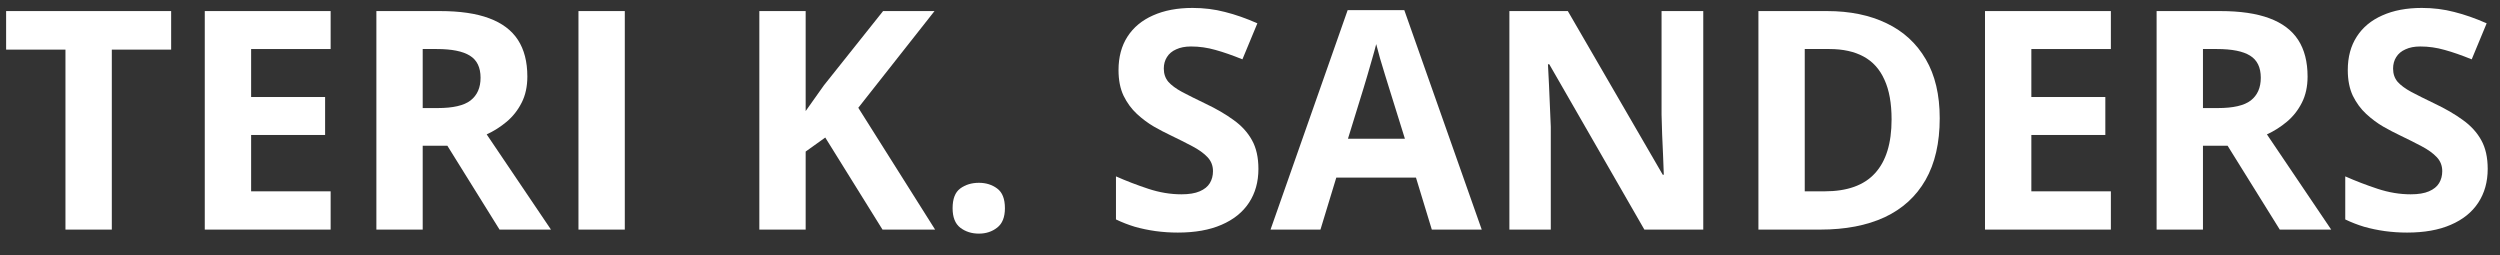 <svg width="98" height="10" viewBox="0 0 98 10" fill="none" xmlns="http://www.w3.org/2000/svg">
<rect x="0" y="0" width="98" height="10" fill="#333333" stroke="none"/>
<path d="M97.518 6.621C97.518 7.129 97.394 7.57 97.148 7.945C96.902 8.32 96.543 8.609 96.07 8.812C95.602 9.016 95.031 9.117 94.359 9.117C94.062 9.117 93.772 9.098 93.486 9.059C93.205 9.02 92.934 8.963 92.672 8.889C92.414 8.811 92.168 8.715 91.934 8.602V6.914C92.34 7.094 92.762 7.256 93.199 7.4C93.637 7.545 94.07 7.617 94.5 7.617C94.797 7.617 95.035 7.578 95.215 7.5C95.398 7.422 95.531 7.314 95.613 7.178C95.695 7.041 95.736 6.885 95.736 6.709C95.736 6.494 95.664 6.311 95.519 6.158C95.375 6.006 95.176 5.863 94.922 5.73C94.672 5.598 94.389 5.455 94.072 5.303C93.873 5.209 93.656 5.096 93.422 4.963C93.188 4.826 92.965 4.66 92.754 4.465C92.543 4.27 92.369 4.033 92.232 3.756C92.1 3.475 92.033 3.139 92.033 2.748C92.033 2.236 92.15 1.799 92.385 1.436C92.619 1.072 92.953 0.795 93.387 0.604C93.824 0.408 94.34 0.311 94.934 0.311C95.379 0.311 95.803 0.363 96.205 0.469C96.611 0.57 97.035 0.719 97.477 0.914L96.891 2.326C96.496 2.166 96.143 2.043 95.83 1.957C95.518 1.867 95.199 1.822 94.875 1.822C94.648 1.822 94.455 1.859 94.295 1.934C94.135 2.004 94.014 2.105 93.932 2.238C93.85 2.367 93.809 2.518 93.809 2.689C93.809 2.893 93.867 3.064 93.984 3.205C94.106 3.342 94.285 3.475 94.523 3.604C94.766 3.732 95.066 3.883 95.426 4.055C95.863 4.262 96.236 4.479 96.545 4.705C96.857 4.928 97.098 5.191 97.266 5.496C97.434 5.797 97.518 6.172 97.518 6.621Z" fill="white"/>
<path d="M87.035 0.434C87.812 0.434 88.453 0.527 88.957 0.715C89.465 0.902 89.842 1.186 90.088 1.564C90.334 1.943 90.457 2.422 90.457 3C90.457 3.391 90.383 3.732 90.234 4.025C90.086 4.318 89.891 4.566 89.648 4.77C89.406 4.973 89.144 5.139 88.863 5.268L91.383 9H89.367L87.322 5.713H86.356V9H84.539V0.434H87.035ZM86.906 1.922H86.356V4.236H86.941C87.543 4.236 87.973 4.137 88.231 3.938C88.492 3.734 88.623 3.438 88.623 3.047C88.623 2.641 88.482 2.352 88.201 2.18C87.924 2.008 87.492 1.922 86.906 1.922Z" fill="white"/>
<path d="M82.746 9H77.812V0.434H82.746V1.922H79.629V3.803H82.529V5.291H79.629V7.5H82.746V9Z" fill="white"/>
<path d="M76.037 4.635C76.037 5.6 75.852 6.406 75.481 7.055C75.113 7.699 74.58 8.186 73.881 8.514C73.182 8.838 72.34 9 71.356 9H68.93V0.434H71.619C72.518 0.434 73.297 0.594 73.957 0.914C74.617 1.23 75.129 1.701 75.492 2.326C75.856 2.947 76.037 3.717 76.037 4.635ZM74.15 4.682C74.15 4.049 74.057 3.529 73.869 3.123C73.686 2.713 73.412 2.41 73.049 2.215C72.689 2.02 72.244 1.922 71.713 1.922H70.746V7.5H71.525C72.412 7.5 73.07 7.264 73.5 6.791C73.934 6.318 74.15 5.615 74.15 4.682Z" fill="white"/>
<path d="M66.768 9H64.459L60.732 2.52H60.68C60.695 2.789 60.709 3.061 60.721 3.334C60.732 3.607 60.744 3.881 60.756 4.154C60.768 4.424 60.779 4.695 60.791 4.969V9H59.168V0.434H61.459L65.18 6.85H65.221C65.213 6.584 65.203 6.32 65.191 6.059C65.18 5.797 65.168 5.535 65.156 5.273C65.148 5.012 65.141 4.75 65.133 4.488V0.434H66.768V9Z" fill="white"/>
<path d="M56.127 9L55.506 6.961H52.383L51.762 9H49.805L52.828 0.398H55.049L58.084 9H56.127ZM55.072 5.438L54.451 3.445C54.412 3.312 54.359 3.143 54.293 2.936C54.23 2.725 54.166 2.512 54.1 2.297C54.037 2.078 53.986 1.889 53.947 1.729C53.908 1.889 53.853 2.088 53.783 2.326C53.717 2.561 53.652 2.783 53.59 2.994C53.527 3.205 53.482 3.355 53.455 3.445L52.84 5.438H55.072Z" fill="white"/>
<path d="M49.33 6.621C49.33 7.129 49.207 7.57 48.961 7.945C48.715 8.32 48.355 8.609 47.883 8.812C47.414 9.016 46.844 9.117 46.172 9.117C45.875 9.117 45.584 9.098 45.299 9.059C45.018 9.02 44.746 8.963 44.484 8.889C44.227 8.811 43.98 8.715 43.746 8.602V6.914C44.152 7.094 44.574 7.256 45.012 7.4C45.449 7.545 45.883 7.617 46.312 7.617C46.609 7.617 46.848 7.578 47.027 7.5C47.211 7.422 47.344 7.314 47.426 7.178C47.508 7.041 47.549 6.885 47.549 6.709C47.549 6.494 47.477 6.311 47.332 6.158C47.188 6.006 46.988 5.863 46.734 5.73C46.484 5.598 46.201 5.455 45.885 5.303C45.685 5.209 45.469 5.096 45.234 4.963C45 4.826 44.777 4.66 44.566 4.465C44.355 4.27 44.182 4.033 44.045 3.756C43.912 3.475 43.846 3.139 43.846 2.748C43.846 2.236 43.963 1.799 44.197 1.436C44.432 1.072 44.766 0.795 45.199 0.604C45.637 0.408 46.152 0.311 46.746 0.311C47.191 0.311 47.615 0.363 48.018 0.469C48.424 0.57 48.848 0.719 49.289 0.914L48.703 2.326C48.309 2.166 47.955 2.043 47.643 1.957C47.33 1.867 47.012 1.822 46.688 1.822C46.461 1.822 46.268 1.859 46.107 1.934C45.947 2.004 45.826 2.105 45.744 2.238C45.662 2.367 45.621 2.518 45.621 2.689C45.621 2.893 45.68 3.064 45.797 3.205C45.918 3.342 46.098 3.475 46.336 3.604C46.578 3.732 46.879 3.883 47.238 4.055C47.676 4.262 48.049 4.479 48.357 4.705C48.67 4.928 48.91 5.191 49.078 5.496C49.246 5.797 49.33 6.172 49.33 6.621Z" fill="white"/>
<path d="M37.342 8.162C37.342 7.795 37.441 7.537 37.641 7.389C37.844 7.24 38.088 7.166 38.373 7.166C38.65 7.166 38.889 7.24 39.088 7.389C39.291 7.537 39.393 7.795 39.393 8.162C39.393 8.514 39.291 8.768 39.088 8.924C38.889 9.08 38.65 9.158 38.373 9.158C38.088 9.158 37.844 9.08 37.641 8.924C37.441 8.768 37.342 8.514 37.342 8.162Z" fill="white"/>
<path d="M36.656 9H34.594L32.35 5.391L31.582 5.941V9H29.766V0.434H31.582V4.354C31.703 4.186 31.822 4.018 31.939 3.85C32.057 3.682 32.176 3.514 32.297 3.346L34.617 0.434H36.633L33.645 4.225L36.656 9Z" fill="white"/>
<path d="M22.676 9V0.434H24.492V9H22.676Z" fill="white"/>
<path d="M17.25 0.434C18.027 0.434 18.668 0.527 19.172 0.715C19.68 0.902 20.057 1.186 20.303 1.564C20.549 1.943 20.672 2.422 20.672 3C20.672 3.391 20.598 3.732 20.449 4.025C20.301 4.318 20.105 4.566 19.863 4.77C19.621 4.973 19.359 5.139 19.078 5.268L21.598 9H19.582L17.537 5.713H16.57V9H14.754V0.434H17.25ZM17.121 1.922H16.57V4.236H17.156C17.758 4.236 18.188 4.137 18.445 3.938C18.707 3.734 18.838 3.438 18.838 3.047C18.838 2.641 18.697 2.352 18.416 2.18C18.139 2.008 17.707 1.922 17.121 1.922Z" fill="white"/>
<path d="M12.961 9H8.027V0.434H12.961V1.922H9.844V3.803H12.744V5.291H9.844V7.5H12.961V9Z" fill="white"/>
<path d="M4.383 9H2.566V1.945H0.24V0.434H6.709V1.945H4.383V9Z" fill="white"/>
</svg>
